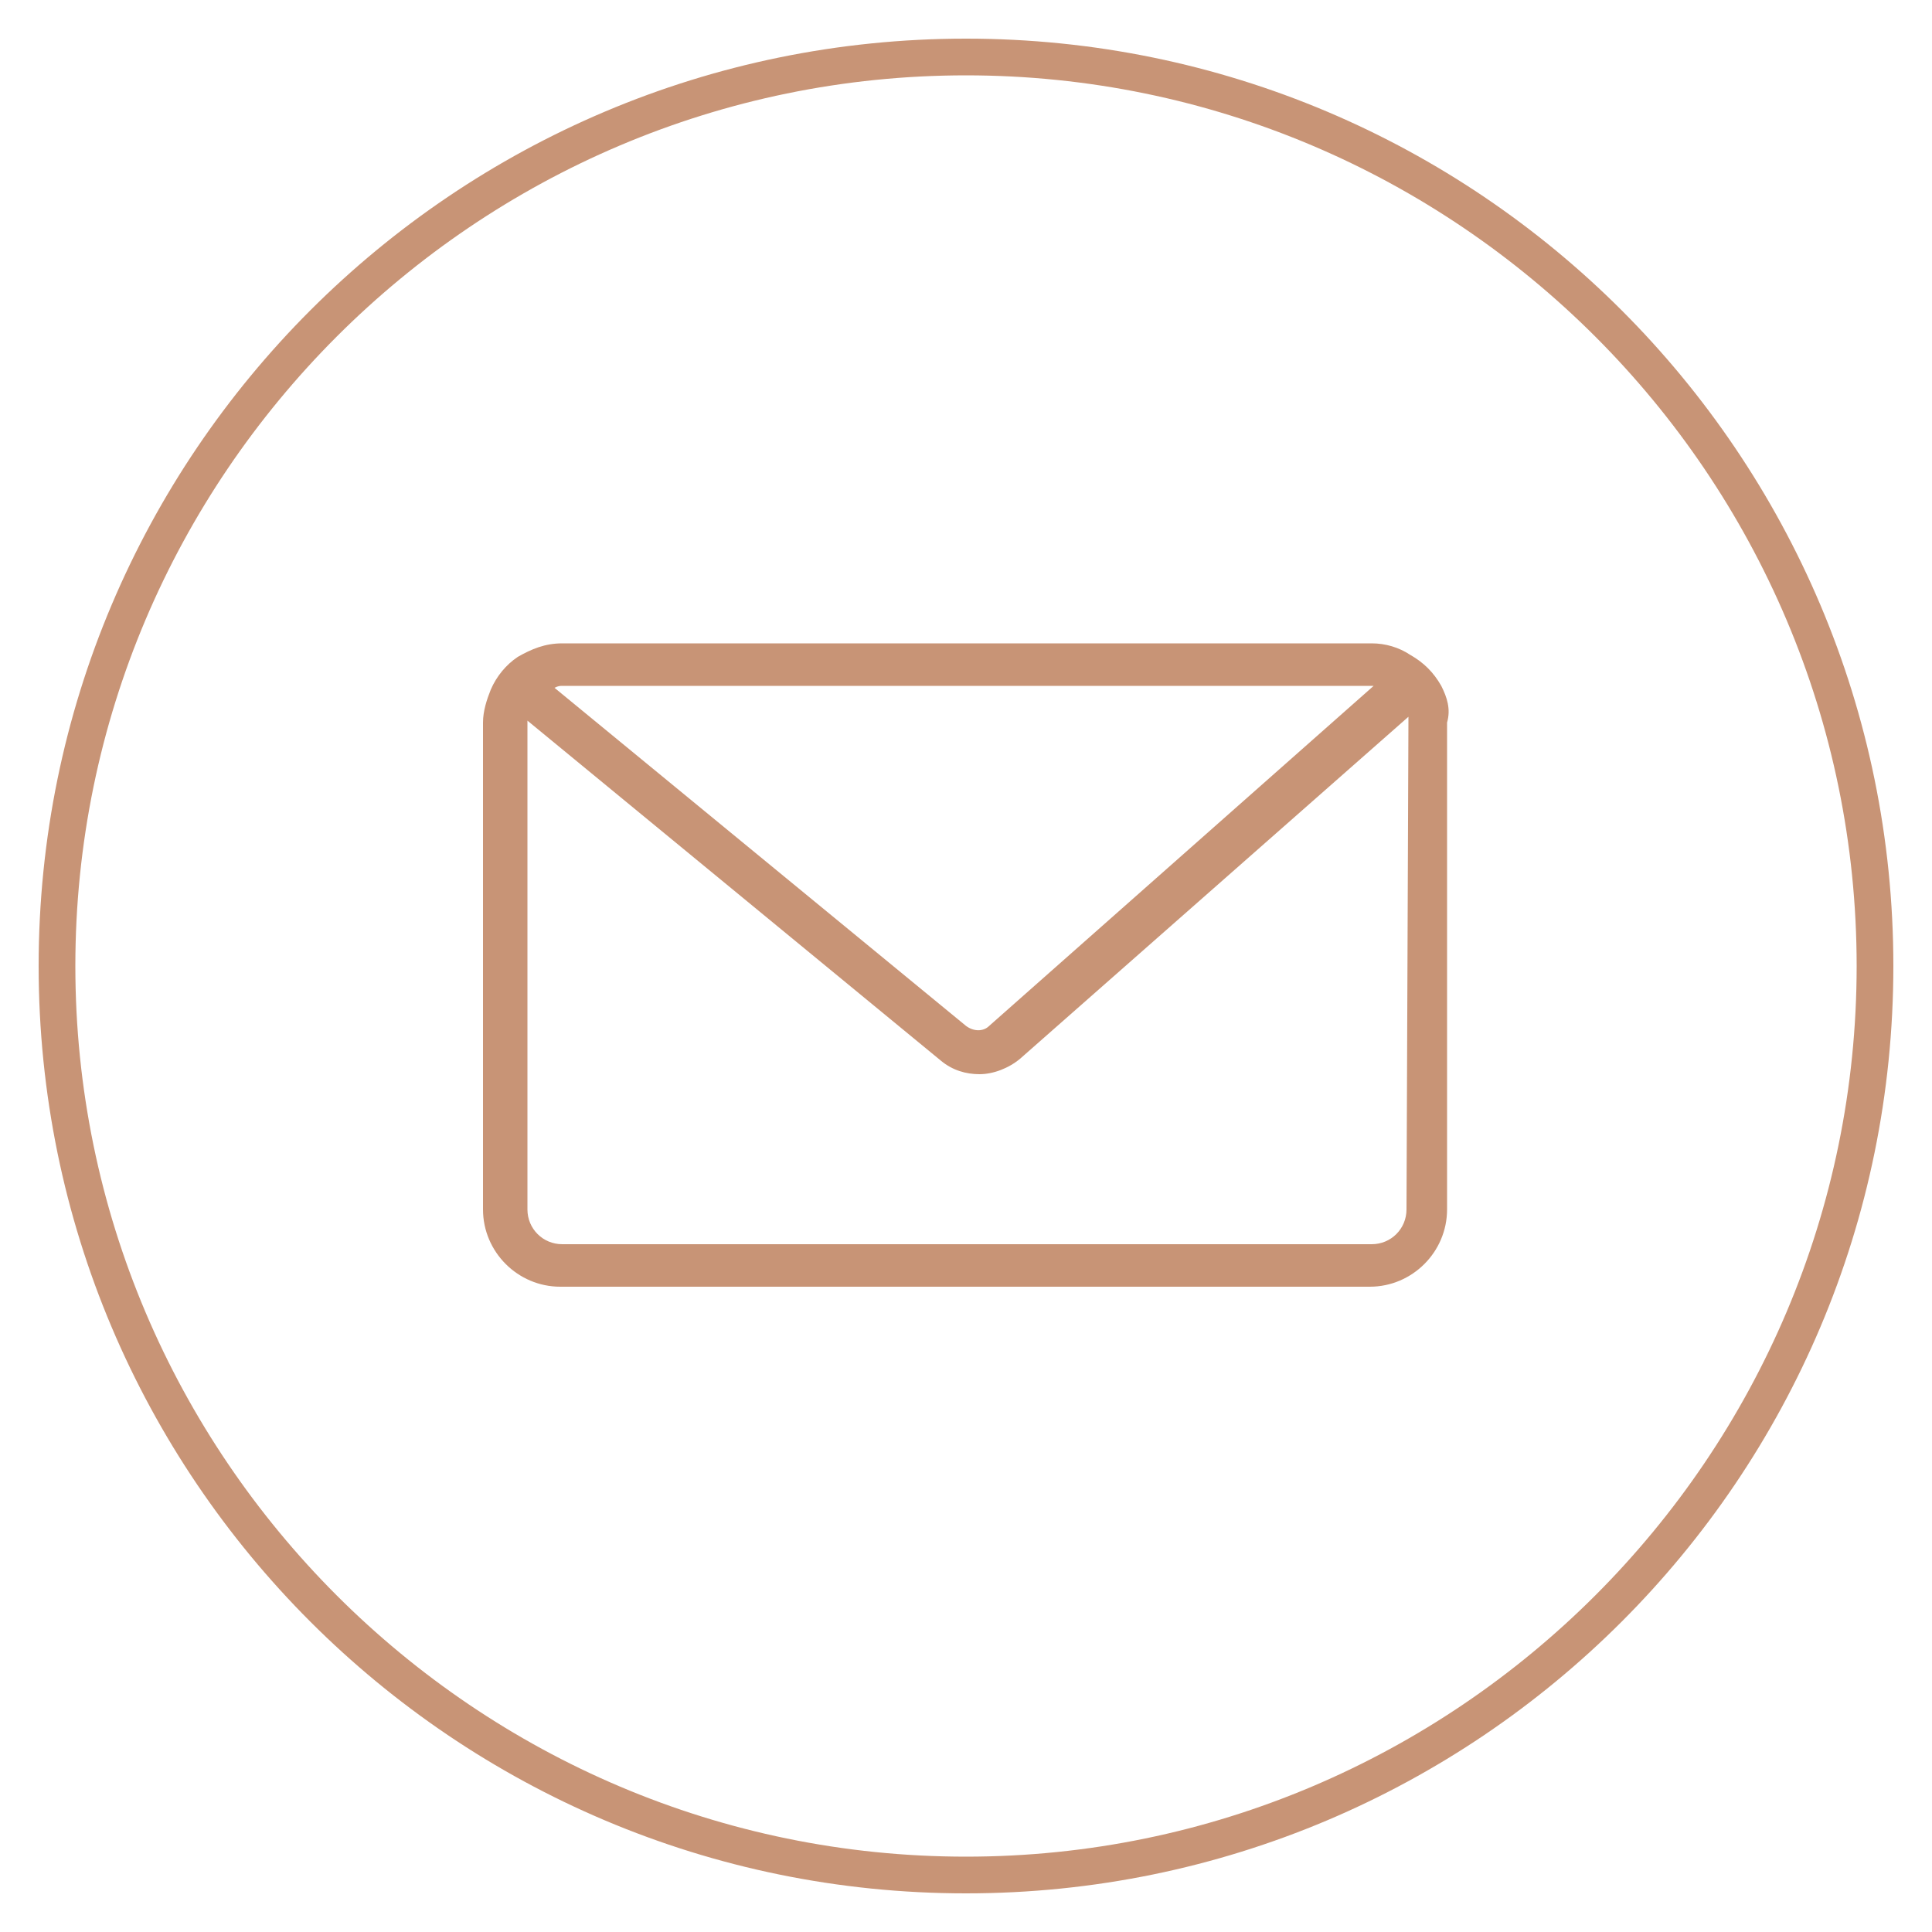 <?xml version="1.0" encoding="UTF-8"?> <!-- Generator: Adobe Illustrator 17.1.0, SVG Export Plug-In . SVG Version: 6.00 Build 0) --> <svg xmlns="http://www.w3.org/2000/svg" xmlns:xlink="http://www.w3.org/1999/xlink" id="Слой_2" x="0px" y="0px" viewBox="0 0 100 100" xml:space="preserve"> <g> <path fill="#C89476" d="M50,98C23.5,98,2,76.5,2,50S23.5,2,50,2s48,21.5,48,48S76.5,98,50,98z M50,3.9C24.6,3.9,3.9,24.6,3.9,50 S24.6,96.1,50,96.1S96.1,75.4,96.1,50S75.4,3.9,50,3.9z"></path> </g> <path fill="#C89476" d="M74.6,35.5c-0.4-0.7-0.9-1.2-1.6-1.6c-0.6-0.4-1.3-0.6-2-0.6H29.1c-0.9,0-1.6,0.3-2.3,0.7 c-0.6,0.4-1.1,1-1.4,1.7c-0.2,0.5-0.4,1.1-0.4,1.7v25.2c0,2.2,1.8,4,4,4h41.9c2.2,0,4-1.8,4-4V37.4C75.1,36.7,74.9,36.1,74.6,35.5z M29.1,35.5H71c0,0,0.1,0,0.1,0L51.2,53.1c-0.3,0.3-0.8,0.3-1.2,0L28.7,35.6C28.9,35.5,29,35.5,29.1,35.5z M72.8,62.6 c0,1-0.8,1.8-1.8,1.8H29.1c-1,0-1.8-0.8-1.8-1.8V37.4c0,0,0-0.1,0-0.1l21.4,17.6c0.6,0.5,1.3,0.7,2,0.7c0.7,0,1.5-0.3,2.1-0.8 l20.1-17.7c0,0.1,0,0.2,0,0.3L72.8,62.6L72.8,62.6z"></path> </svg> 